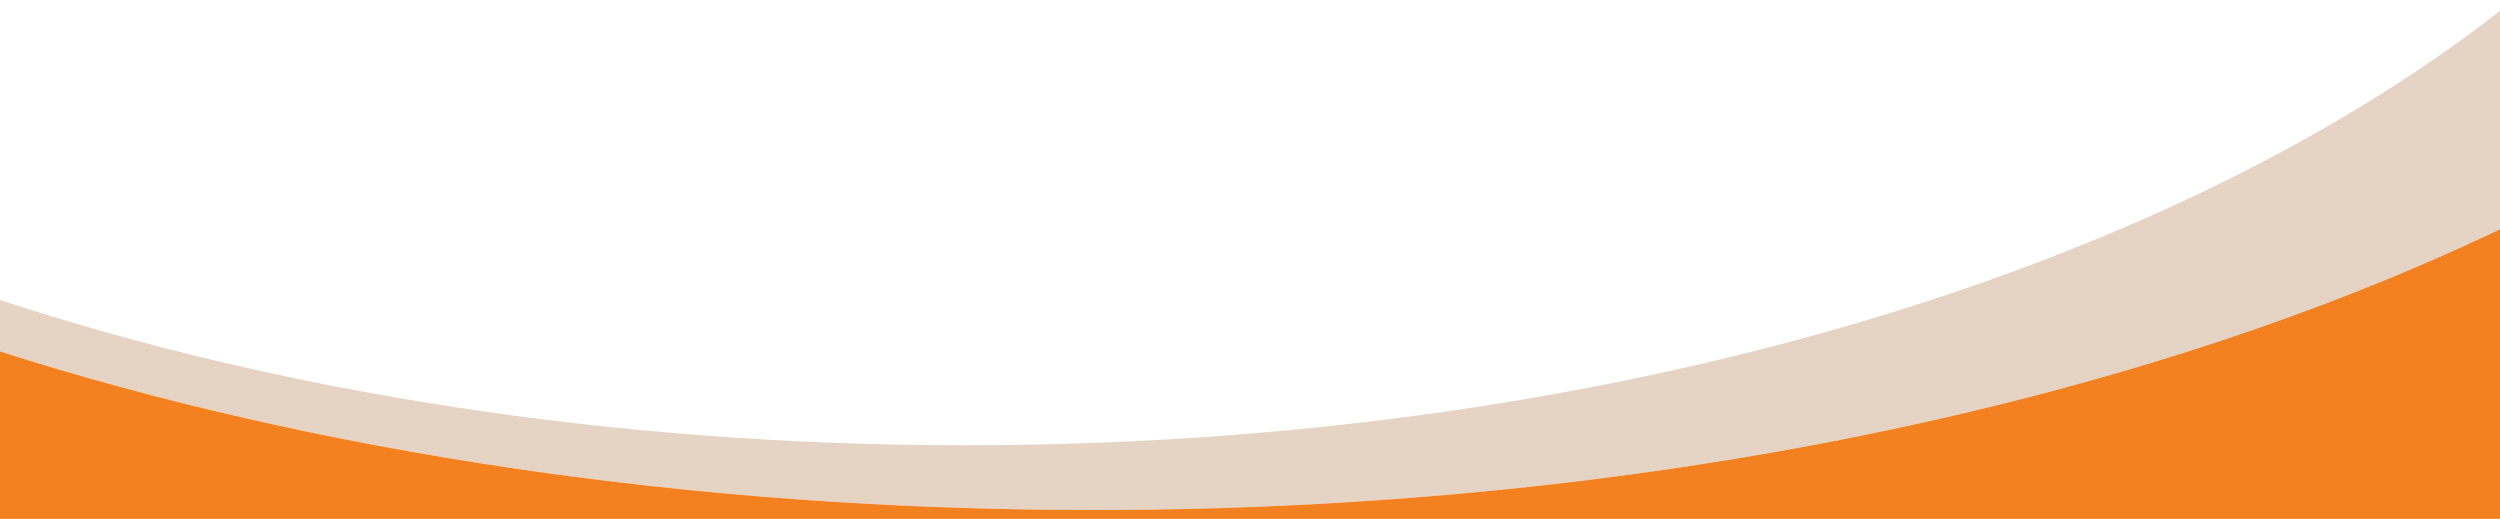 <?xml version="1.0" encoding="utf-8"?>
<!-- Generator: Adobe Illustrator 28.0.0, SVG Export Plug-In . SVG Version: 6.00 Build 0)  -->
<svg version="1.1" id="Layer_1" xmlns="http://www.w3.org/2000/svg" xmlns:xlink="http://www.w3.org/1999/xlink" x="0px" y="0px"
	 viewBox="0 0 339.7 70.5" style="enable-background:new 0 0 339.7 70.5;" xml:space="preserve">
<style type="text/css">
	.st0{fill:#E5D4C3;}
	.st1{fill:#F48120;}
</style>
<path class="st0" d="M-0.2,47.7c42.9,13.7,94,21.6,148.8,21.6c74.3,0,141.6-14.5,191.2-38.2V1.4c-45.7,35.7-122.1,59.1-208.6,59.1
	c-48.1,0-93.1-7.2-131.4-19.8V47.7z"/>
<path class="st1" d="M148.6,69.3c-54.8,0-105.9-7.9-148.8-21.6l0,22.8l340,0V31.1C290.2,54.8,222.9,69.3,148.6,69.3z"/>
</svg>
